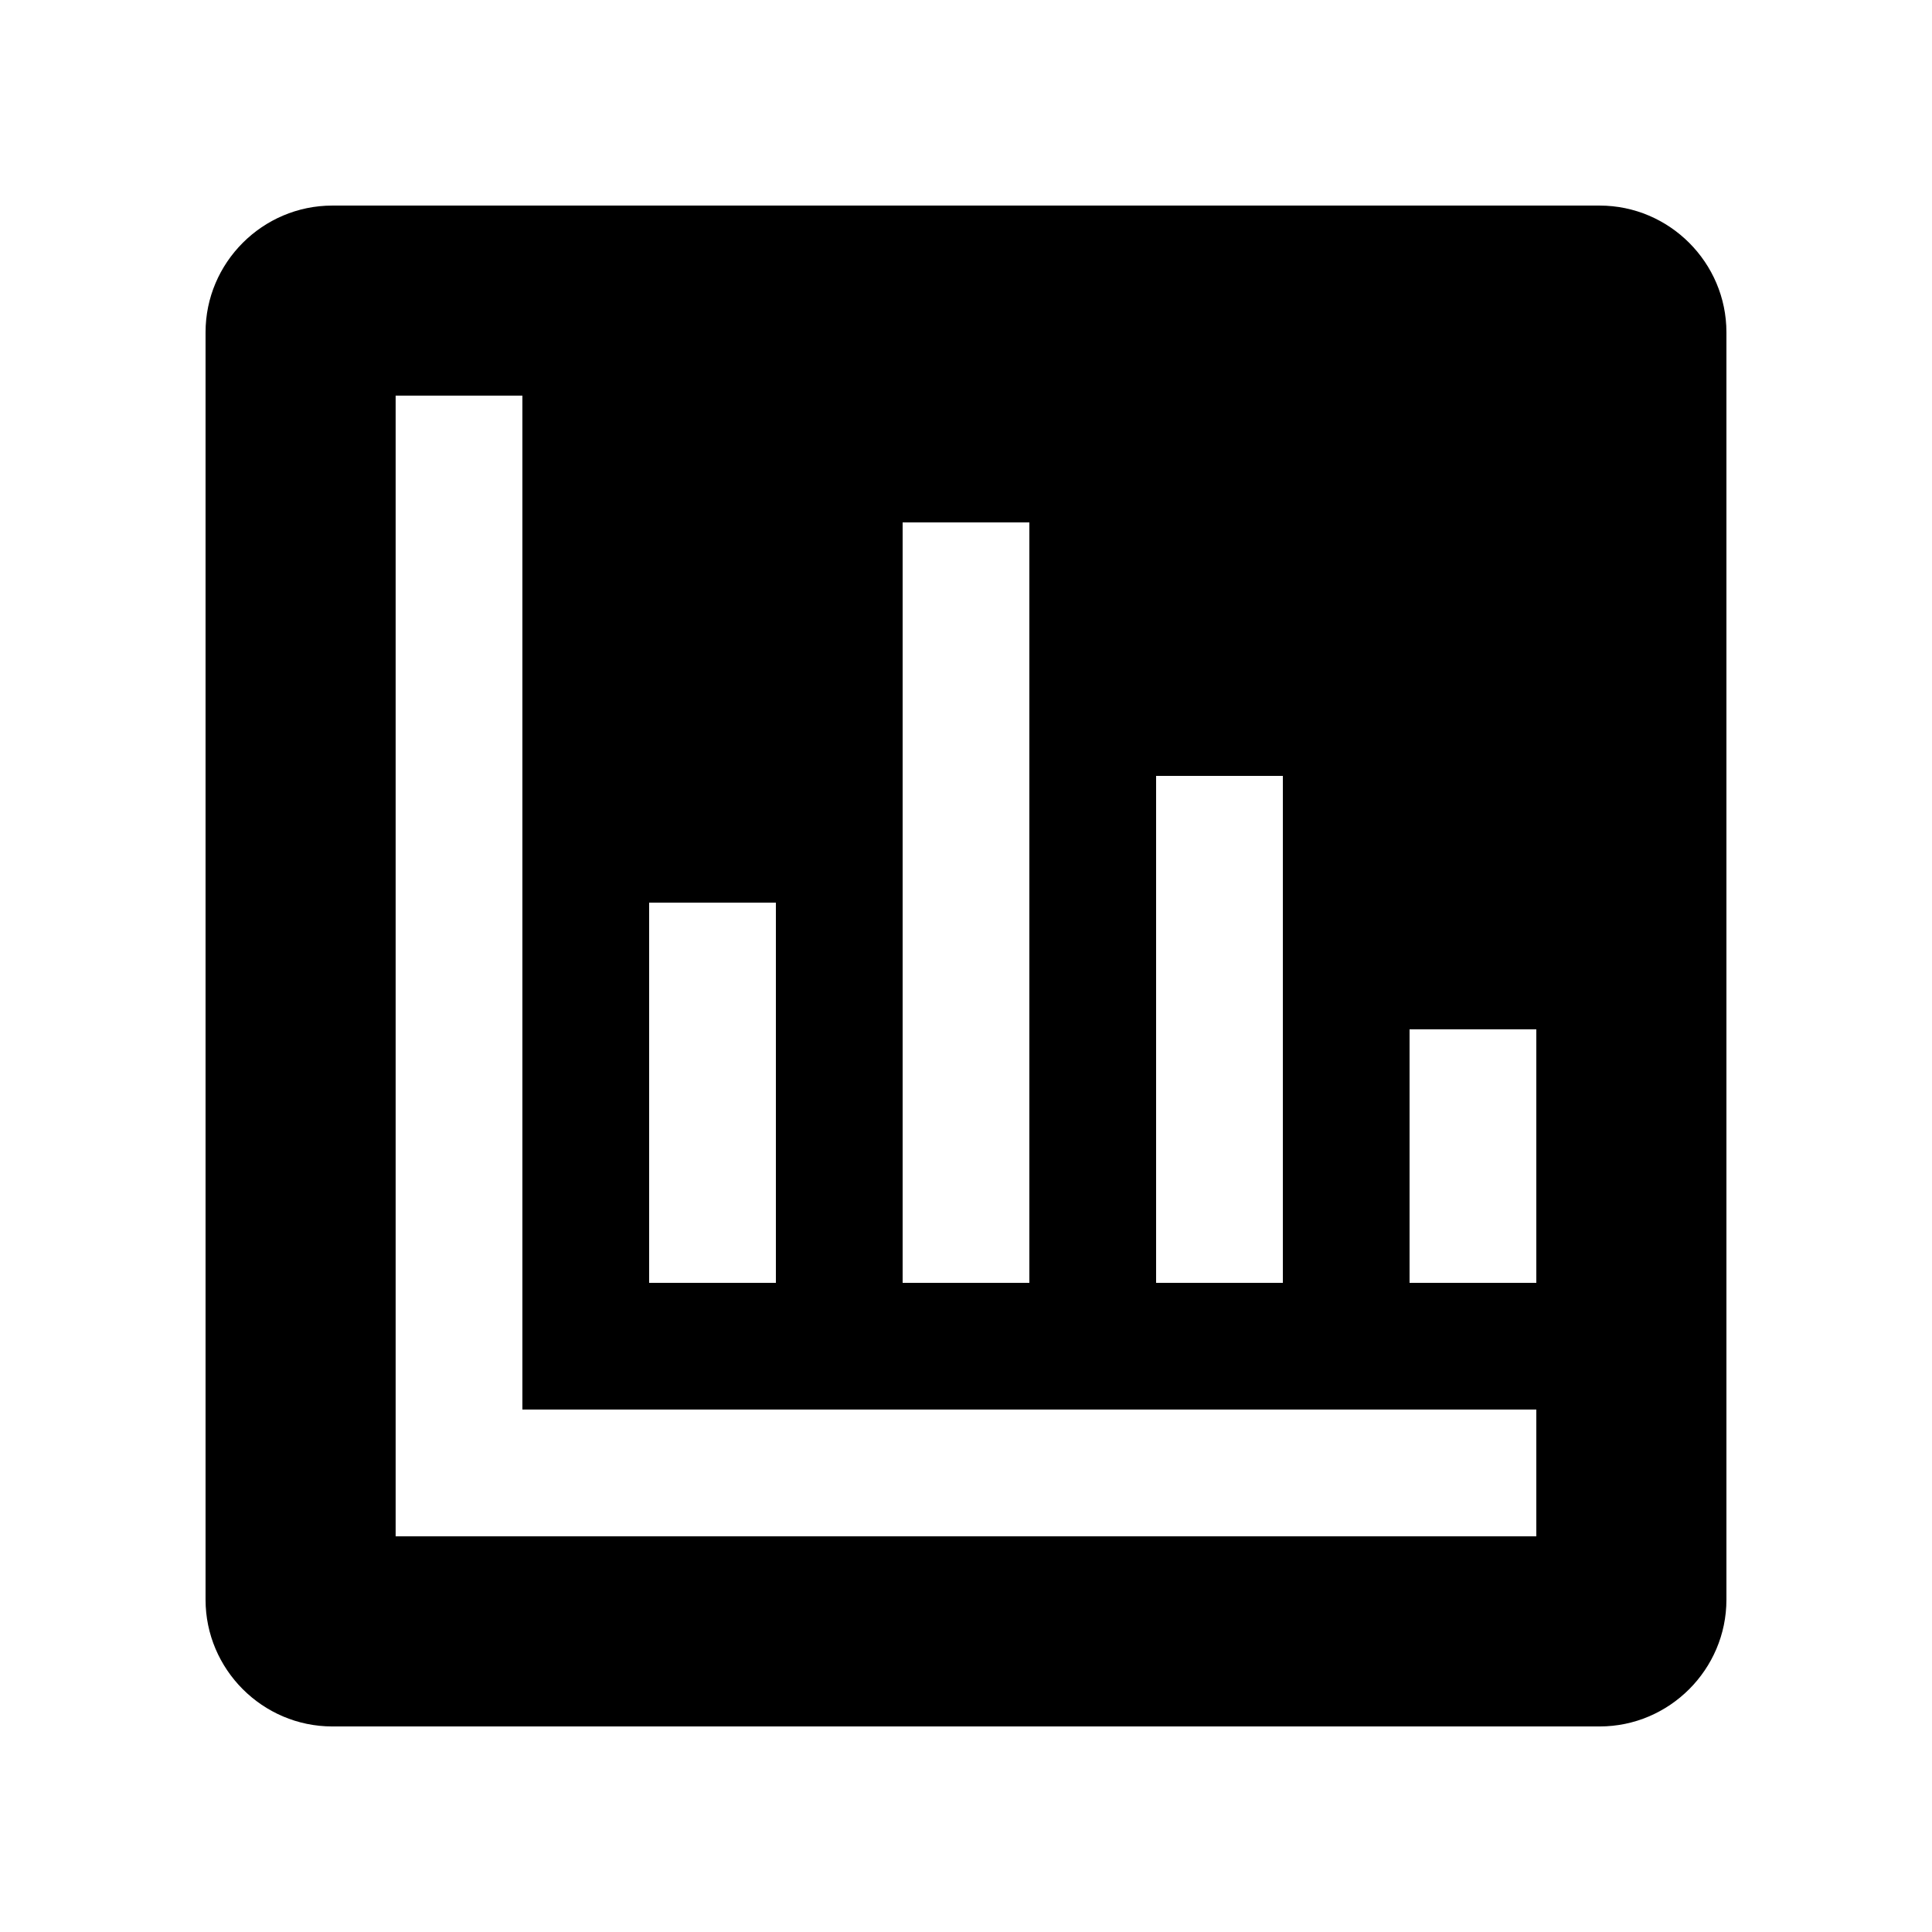 <?xml version="1.0" encoding="UTF-8"?>
<!-- Uploaded to: SVG Repo, www.svgrepo.com, Generator: SVG Repo Mixer Tools -->
<svg fill="#000000" width="800px" height="800px" version="1.1" viewBox="144 144 512 512" xmlns="http://www.w3.org/2000/svg">
 <path d="m567.93 198.48h-335.87c-18.469 0-33.586 15.117-33.586 33.586v335.87c0 18.469 15.117 33.59 33.586 33.59h335.87c18.469 0 33.59-15.121 33.59-33.59v-335.87c0-18.469-15.121-33.586-33.59-33.586zm-117.55 151.14h33.59v134.35h-33.59zm-67.172-67.172h33.582v201.52h-33.582zm-67.18 100.76h33.59v100.76h-33.59zm235.11 167.93h-302.29v-302.29h33.59v268.7h268.7zm0-67.172h-33.59v-67.18h33.59z"/>
</svg>